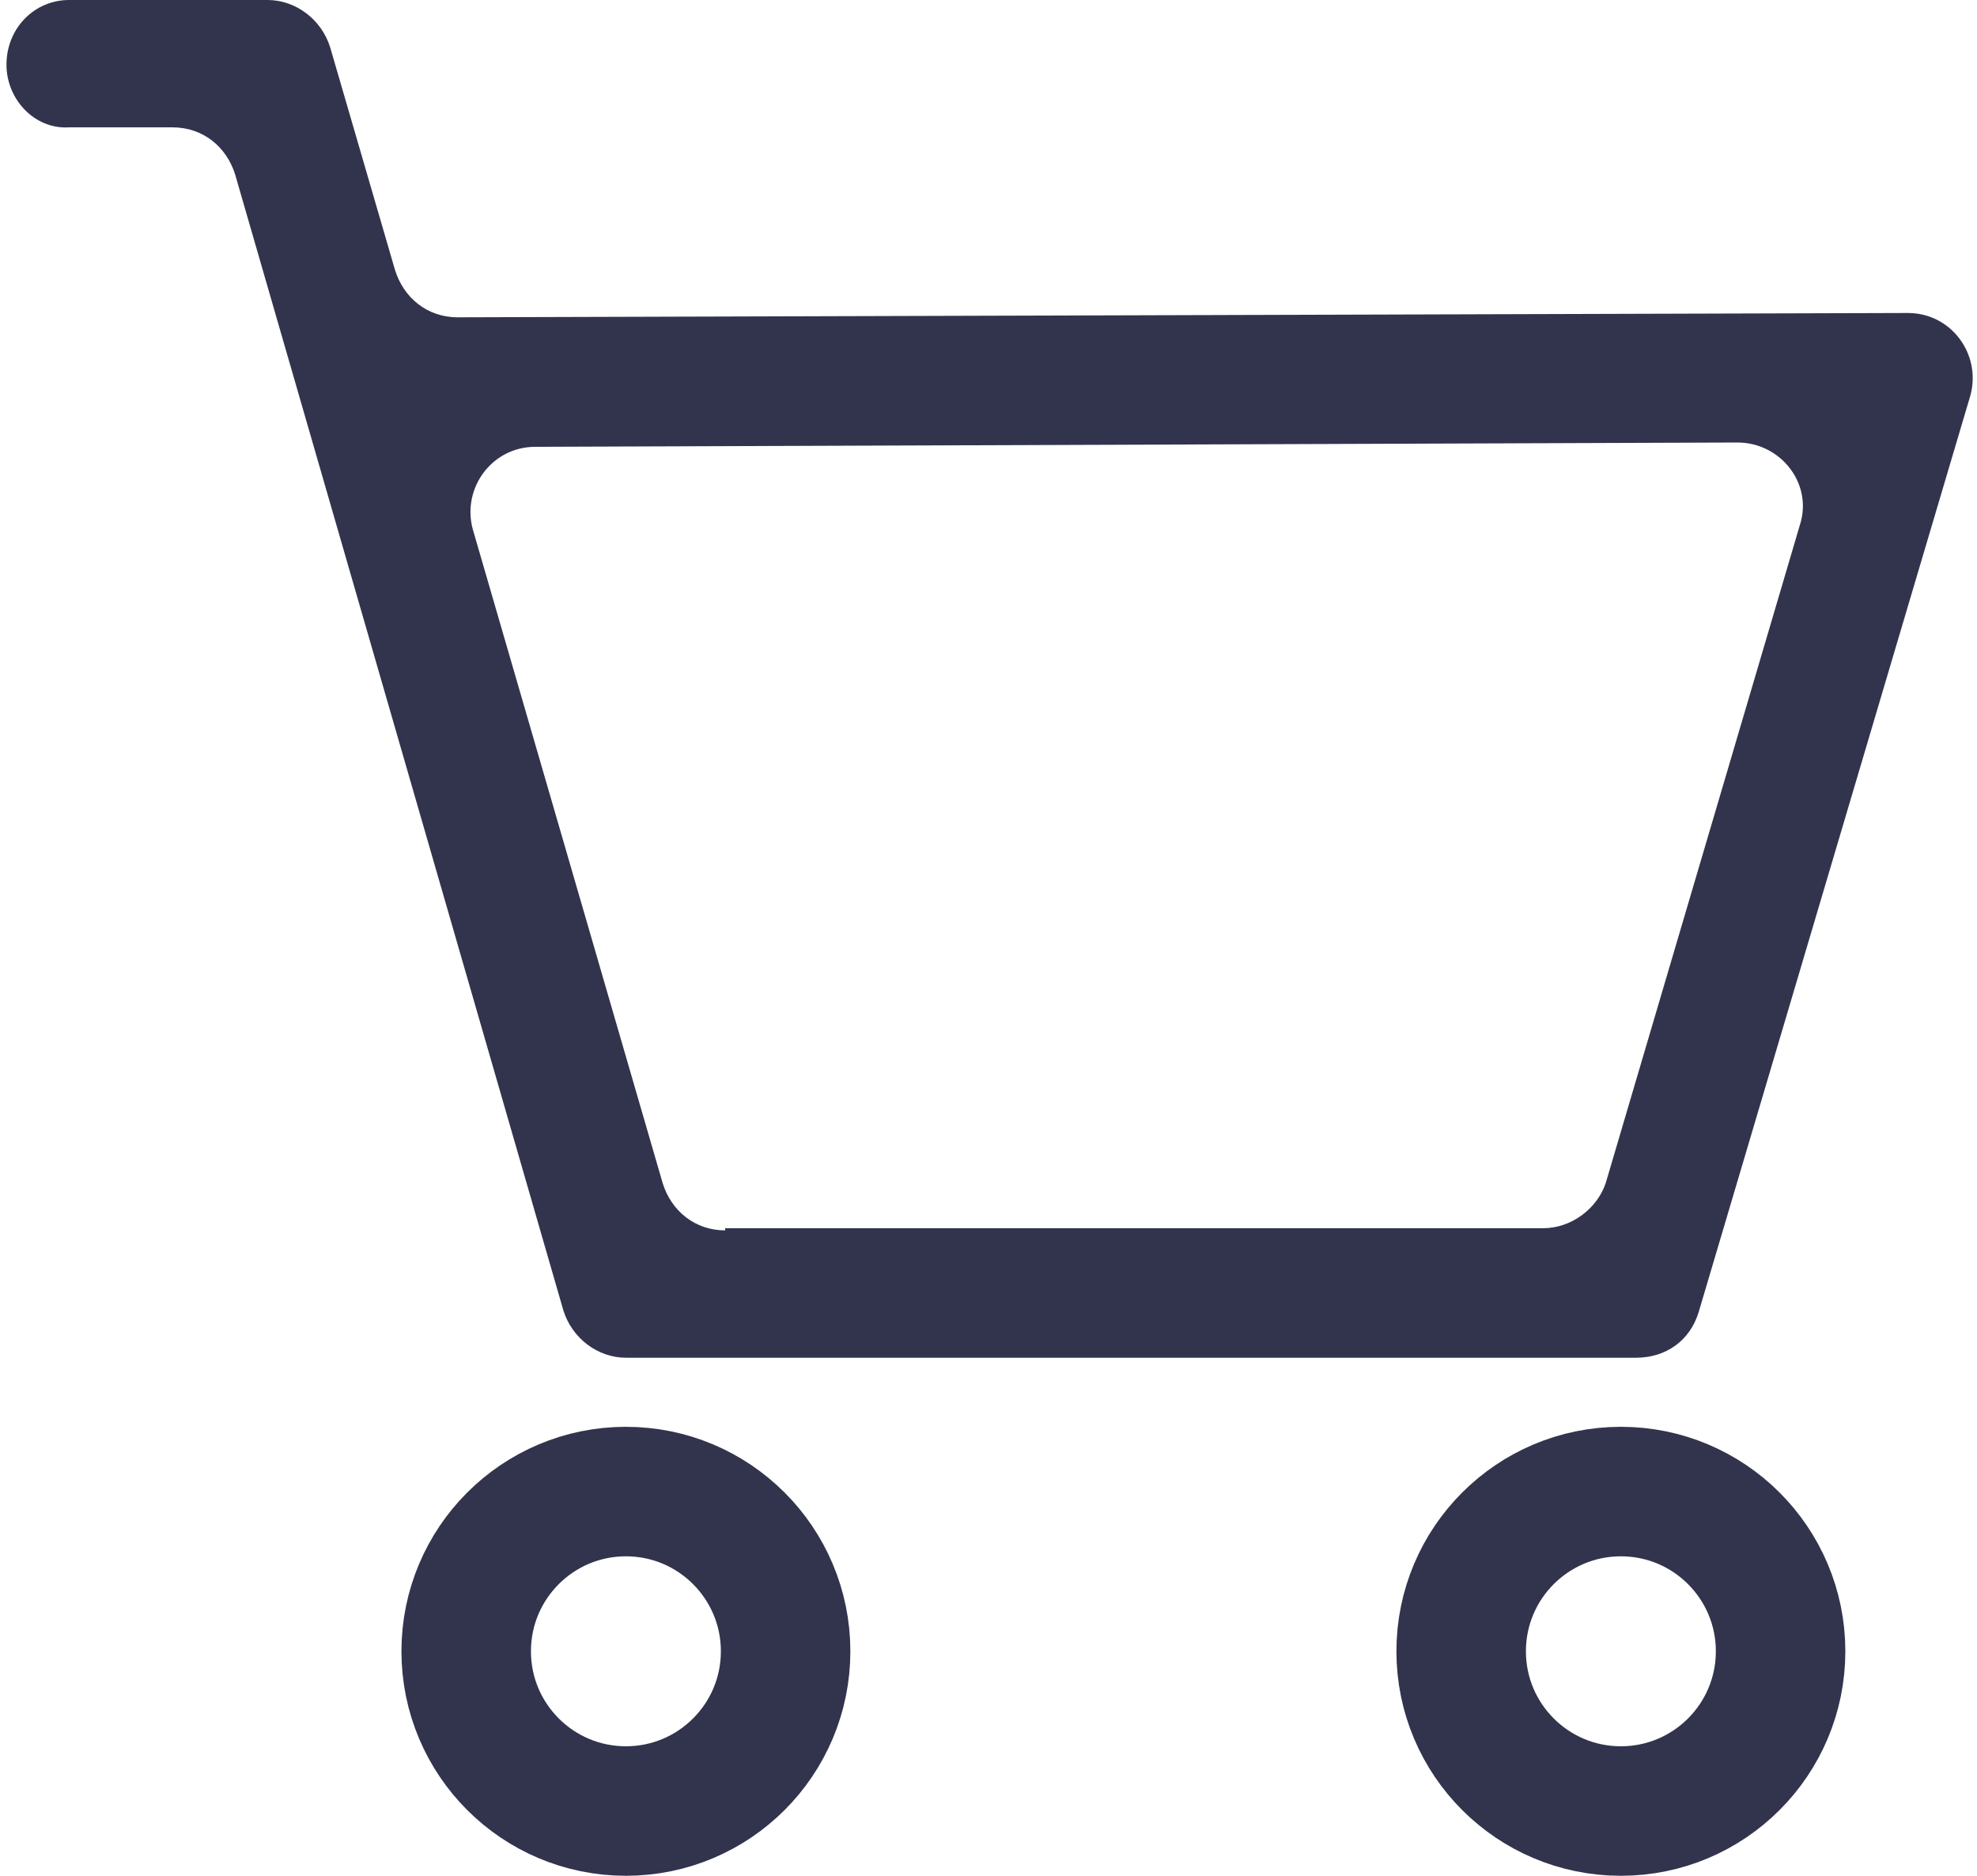 <?xml version="1.0" encoding="UTF-8"?><svg id="a" xmlns="http://www.w3.org/2000/svg" viewBox="0 0 91.6 86.9"><defs><style>.b{fill:none;stroke:#32344d;stroke-miterlimit:10;stroke-width:6px;}.c{fill:#32344d;}</style></defs><circle class="b" cx="29" cy="76.5" r="7.4"/><circle class="b" cx="75.1" cy="76.5" r="7.4"/><path class="c" d="m75.9,62.9H29c-1.3,0-2.5-.9-2.9-2.2L10.9,8.1c-.4-1.3-1.5-2.2-2.9-2.2H3.2C1.6,6,.3,4.6.3,3H.3C.3,1.3,1.6,0,3.2,0h9.2c1.3,0,2.5.9,2.9,2.2l3,10.3c.4,1.3,1.5,2.2,2.9,2.2l67.2-.2c2,0,3.4,1.9,2.9,3.8l-12.6,42.5c-.4,1.3-1.5,2.1-2.9,2.1Zm-42.3-6h37.9c1.3,0,2.5-.9,2.9-2.1l9-30.5c.6-1.9-.9-3.8-2.9-3.8l-55.7.2c-2,0-3.4,1.9-2.9,3.8l8.8,30.3c.4,1.3,1.5,2.2,2.9,2.2Z"/></svg>